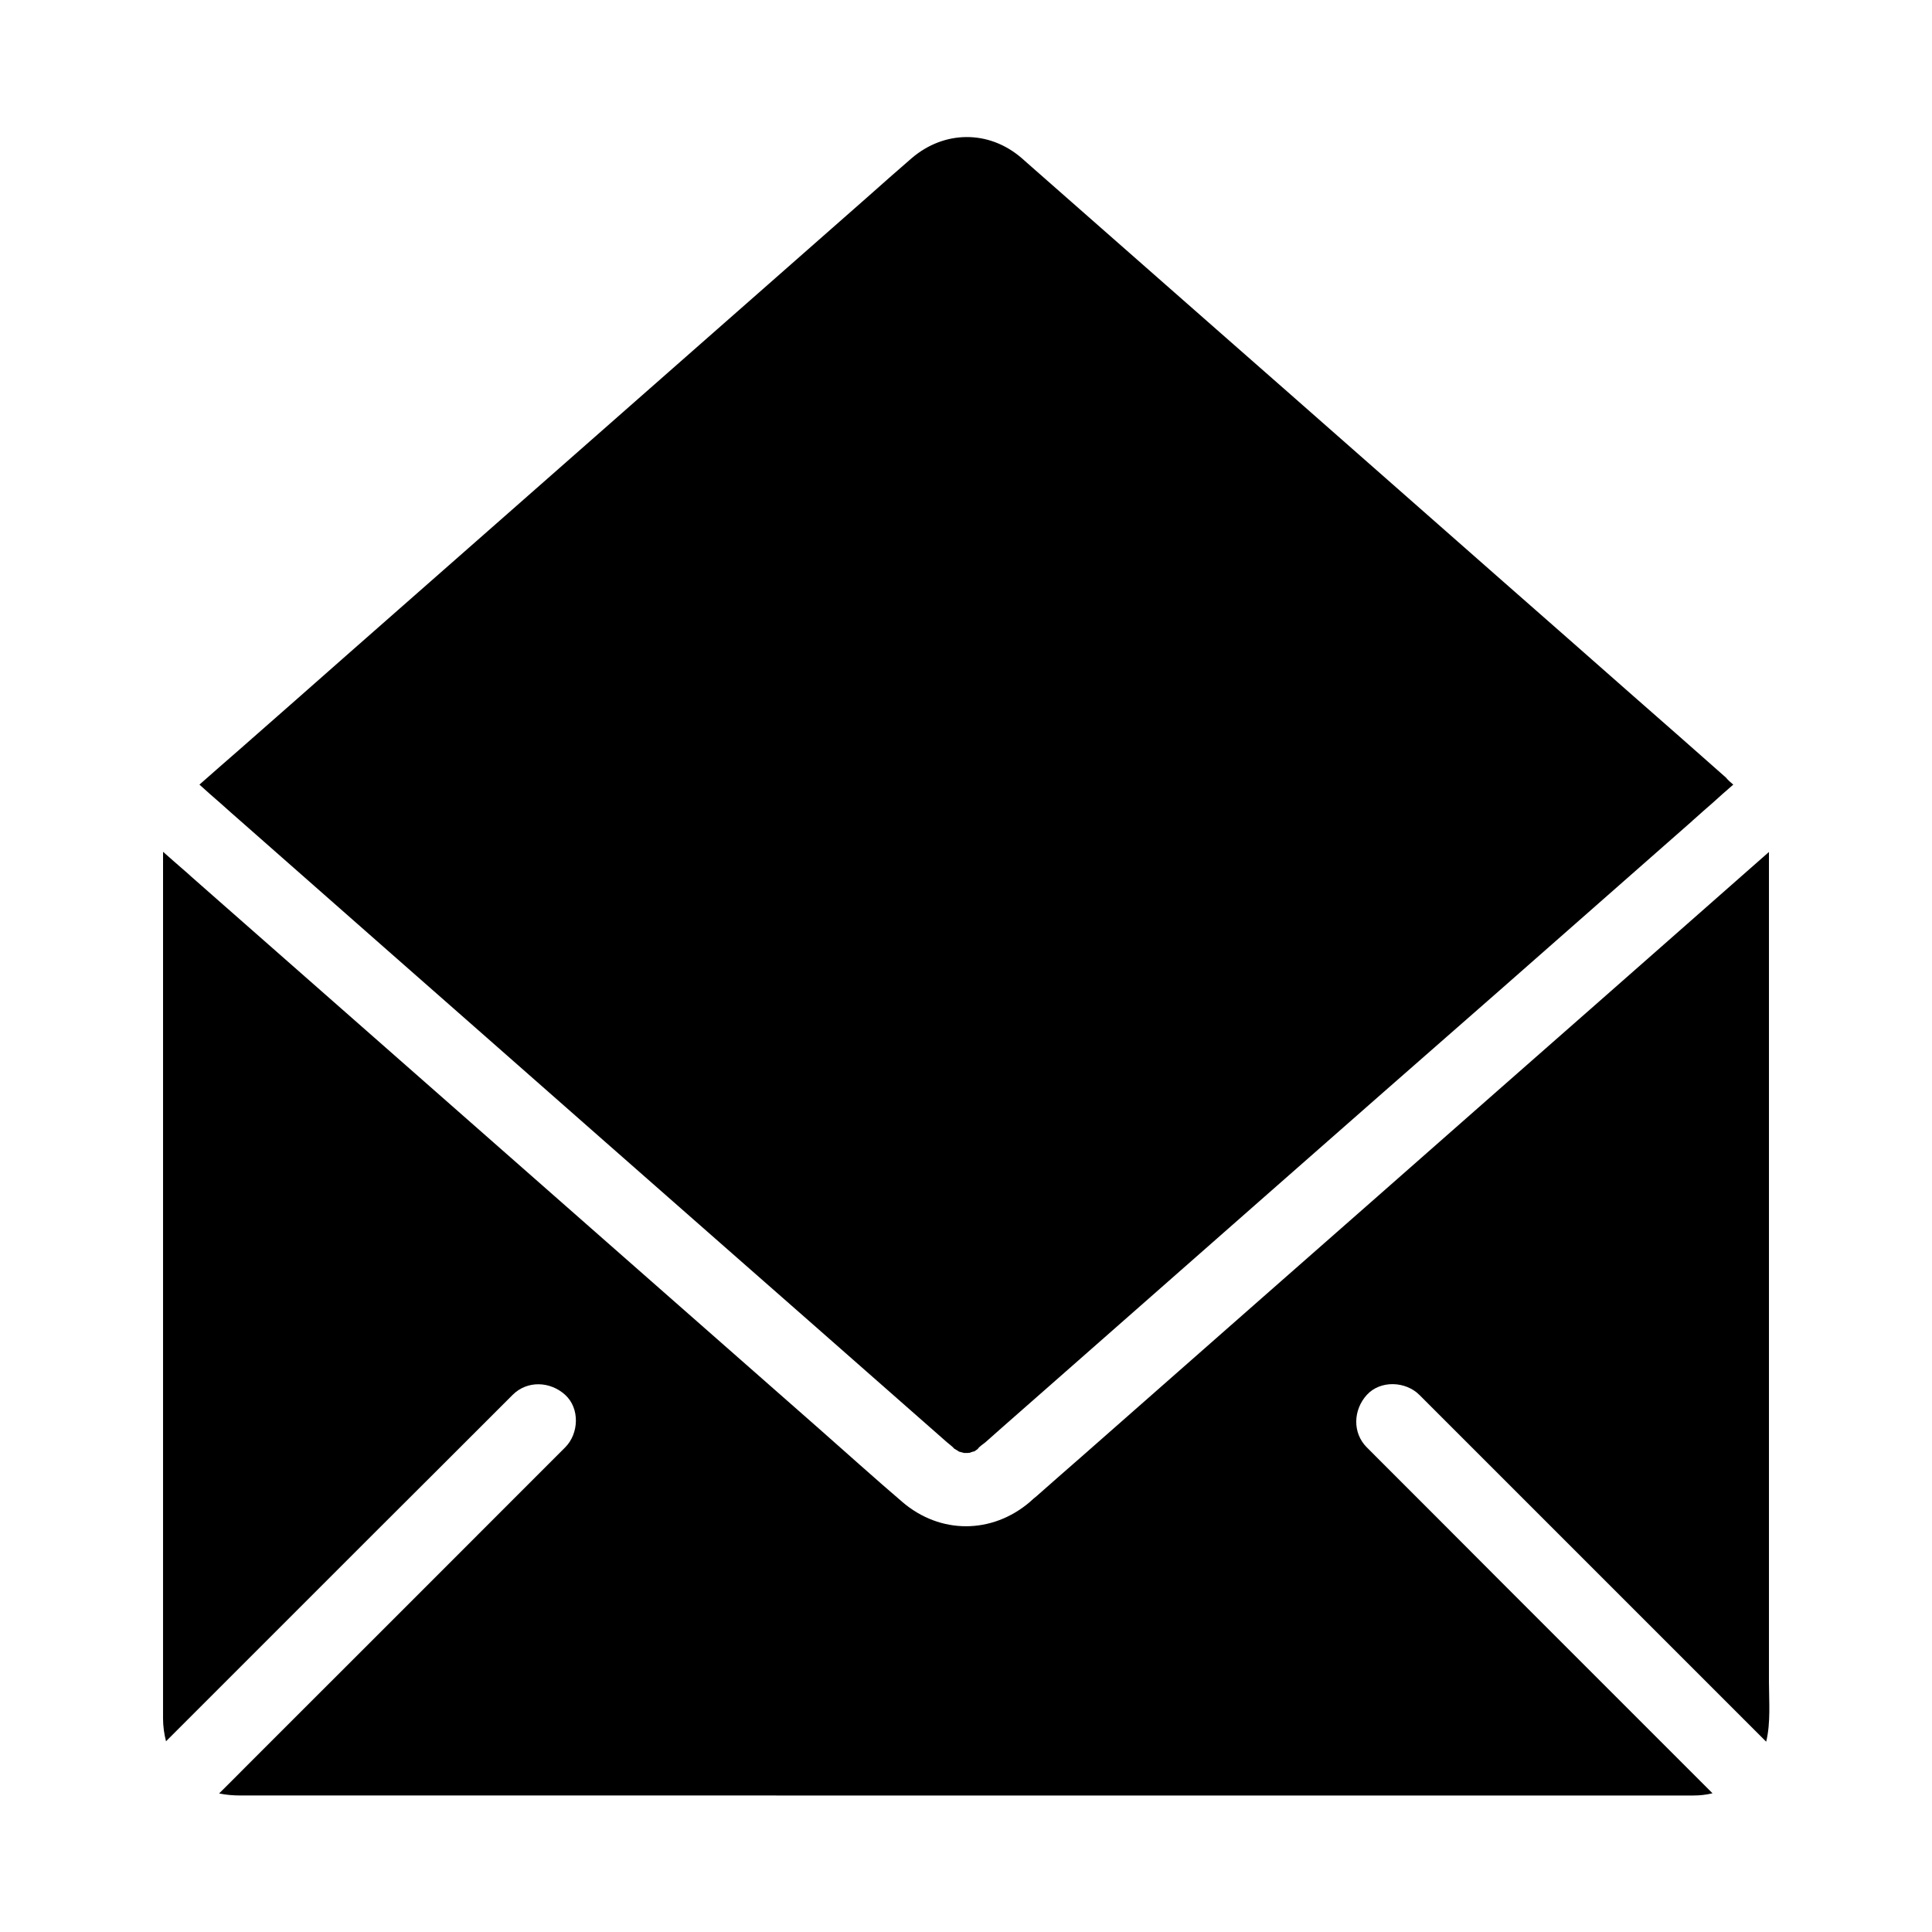<?xml version="1.0" encoding="UTF-8"?>
<!-- Uploaded to: ICON Repo, www.svgrepo.com, Generator: ICON Repo Mixer Tools -->
<svg fill="#000000" width="800px" height="800px" version="1.1" viewBox="144 144 512 512" xmlns="http://www.w3.org/2000/svg">
 <g>
  <path d="m612.05 605.56-19.926-19.926c-19.531-19.531-39.016-39.016-58.547-58.547-4.477-4.477-8.953-8.953-13.43-13.43-3.641-3.641-10.332-3.938-13.922 0-3.59 3.938-3.887 10.035 0 13.922 12.25 12.25 24.5 24.5 36.703 36.754 13.578 13.578 27.16 27.16 40.738 40.738l7.379 7.379c2.262 2.262 4.527 4.527 6.789 6.789-1.625 0.395-3.344 0.59-5.066 0.59h-4.773l-380.22-0.004c-1.918 0-3.836-0.148-5.707-0.543 2.262-2.262 4.574-4.527 6.84-6.84 2.461-2.461 4.922-4.922 7.379-7.379 1.82-1.82 3.691-3.691 5.512-5.512 19.531-19.484 39.016-39.016 58.547-58.547 4.477-4.477 8.953-8.953 13.43-13.43 3.641-3.641 3.938-10.332 0-13.922s-10.035-3.887-13.922 0c-12.25 12.25-24.5 24.5-36.754 36.703l-40.984 40.984c-2.508 2.508-5.019 5.019-7.527 7.527-2.215 2.215-4.43 4.43-6.594 6.594-0.492-1.918-0.789-3.984-0.789-6.051l0.004-229.67c1.969 1.723 3.938 3.492 5.953 5.215 0.492 0.441 0.984 0.836 1.426 1.277 2.461 2.164 4.922 4.328 7.379 6.496 14.562 12.793 29.125 25.586 43.641 38.375 20.812 18.301 41.672 36.652 62.484 54.957 17.516 15.398 35.031 30.801 52.547 46.199 7.477 6.594 14.906 13.285 22.484 19.777 10.035 8.609 23.762 8.562 33.801 0 0.59-0.543 1.18-1.082 1.82-1.574 3.887-3.445 7.773-6.84 11.711-10.281 15.695-13.824 31.391-27.602 47.086-41.426 20.715-18.203 41.426-36.406 62.09-54.613 18.941-16.629 37.836-33.258 56.727-49.891 0.543-0.492 1.133-0.984 1.672-1.477 2.461-2.164 4.922-4.328 7.379-6.496 2.461-2.164 4.922-4.328 7.379-6.496v220.07c0.004 4.977 0.496 10.684-0.734 15.703z"/>
  <path d="m603.34 351.93c-1.871 1.625-3.738 3.246-5.559 4.922-1.523 1.328-3.051 2.656-4.574 4.035-0.344 0.297-0.688 0.59-0.984 0.887-16.875 14.859-33.75 29.668-50.625 44.527-20.867 18.25-41.629 36.5-62.391 54.754-17.562 15.449-35.129 30.898-52.691 46.348-5.559 4.871-11.121 9.789-16.68 14.66-1.574 1.379-3.148 2.805-4.723 4.184-0.59 0.492-1.574 1.082-2.016 1.77-0.246 0.148-0.59 0.441-0.934 0.641-0.098 0-0.195 0-0.344 0.051-0.148 0.051-0.492 0.148-0.836 0.297-0.098 0-0.297 0-0.59 0.051h-0.688-0.195c-0.395-0.098-0.836-0.246-1.277-0.344-0.051 0-0.098 0-0.148-0.051l-0.051-0.051c-0.395-0.246-0.738-0.492-1.133-0.688-0.543-0.641-1.426-1.23-2.016-1.77-4.082-3.59-8.168-7.184-12.25-10.773-15.844-13.922-31.637-27.848-47.477-41.723-20.566-18.055-41.133-36.164-61.648-54.219-18.695-16.434-37.391-32.867-56.09-49.348-3.148-2.754-6.297-5.559-9.445-8.316-1.871-1.625-3.691-3.246-5.559-4.922-1.871-1.625-3.738-3.246-5.559-4.922 3.59-3.148 7.133-6.297 10.727-9.398 9.742-8.562 19.484-17.121 29.227-25.73 12.25-10.773 24.453-21.5 36.703-32.273 12.941-11.414 25.93-22.781 38.867-34.195 11.711-10.332 23.469-20.613 35.18-30.945 8.758-7.676 17.465-15.398 26.223-23.074 3.938-3.492 7.871-6.988 11.809-10.383 8.609-7.379 20.367-7.527 29.027-0.148 0.984 0.836 1.918 1.723 2.902 2.559 6.102 5.363 12.25 10.773 18.352 16.137 10.184 8.953 20.367 17.91 30.555 26.863 12.496 10.973 24.992 21.941 37.441 32.914 12.84 11.316 25.684 22.582 38.523 33.898 11.465 10.035 22.879 20.121 34.293 30.16 8.266 7.231 16.48 14.465 24.699 21.746 0.523 0.641 1.215 1.281 1.953 1.871z"/>
 </g>
</svg>